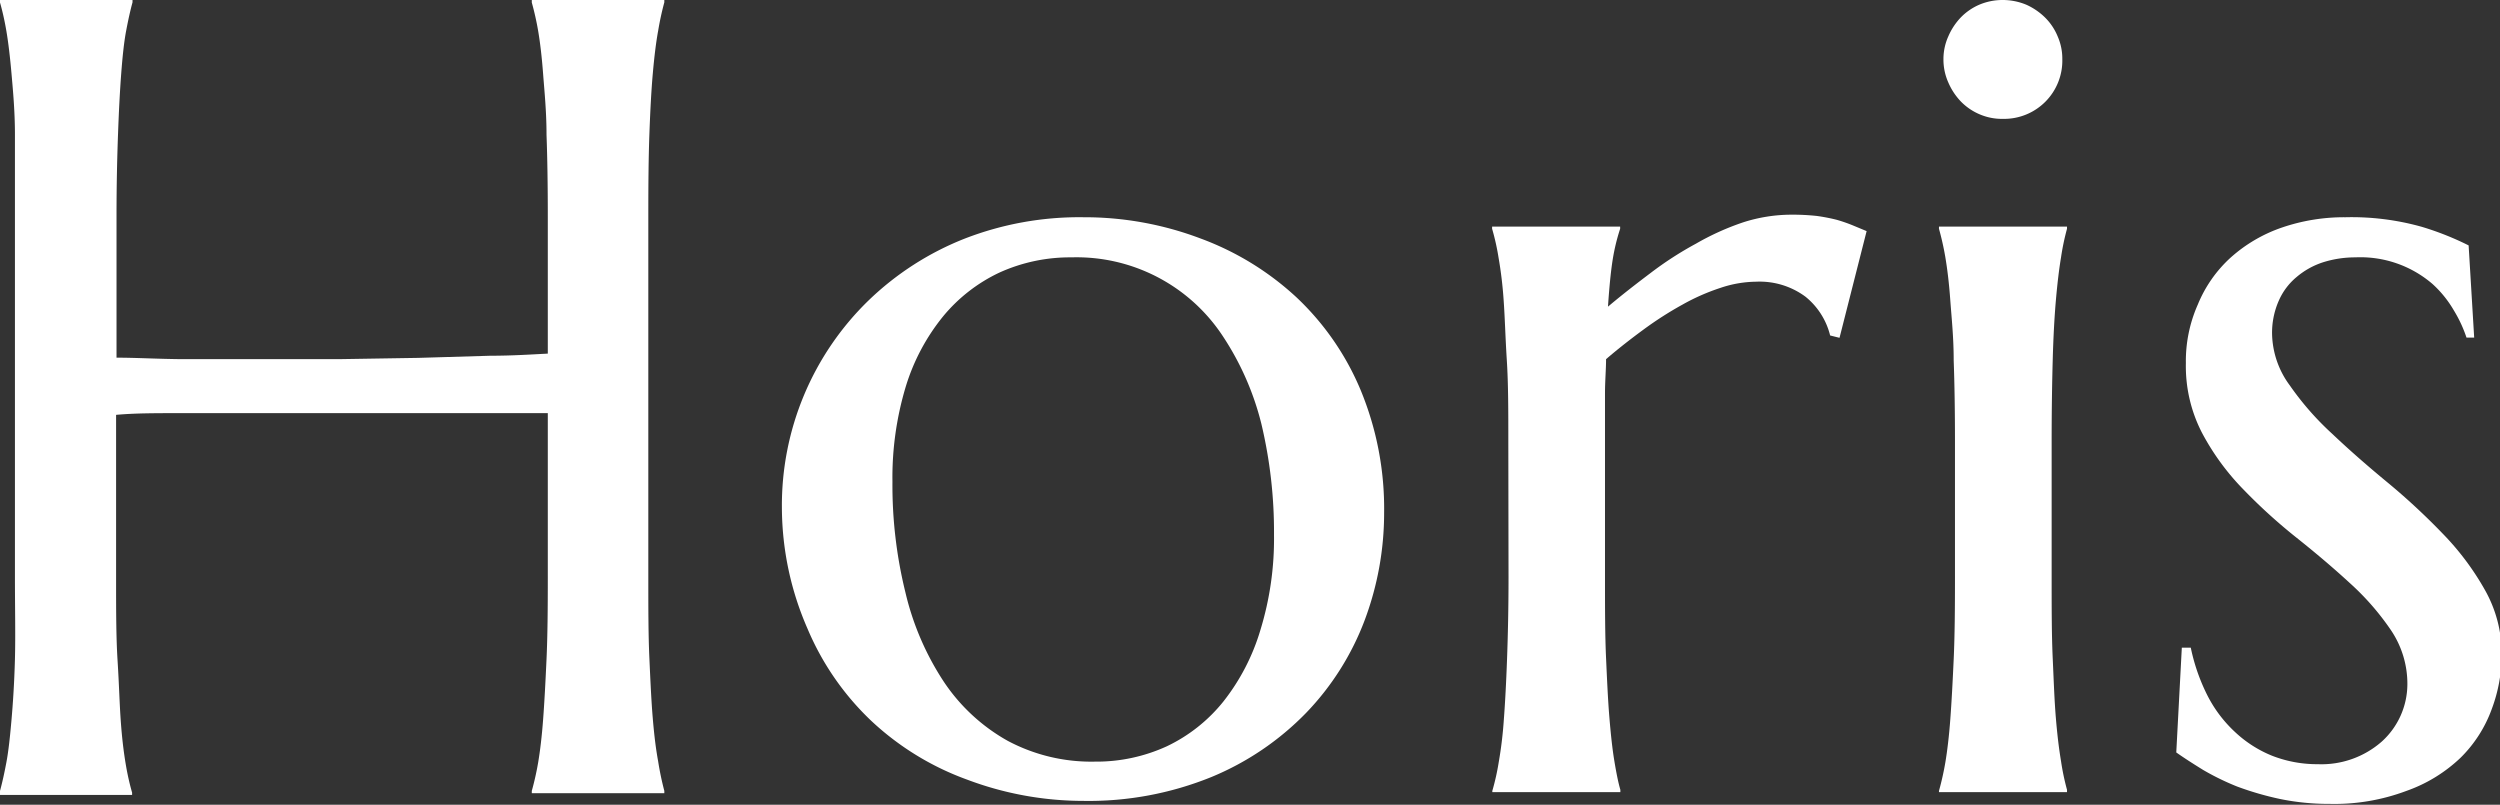 <svg id="Layer_1" data-name="Layer 1" xmlns="http://www.w3.org/2000/svg" viewBox="0 0 117.15 37.71"><rect x="0" y="0" width="117.15" height="37.71" fill="#333333" stroke="none"/><defs><style>.cls-1{fill:#fff;}</style></defs><path class="cls-1" d="M29.37,27.3l-2.58,0-3.38,0c-1.22,0-2.49,0-3.81,0l-3.87,0c-1.26,0-2.45,0-3.59,0s-2.13,0-3,.08v7.69c0,1.46,0,2.74.07,3.84s.09,2,.15,2.83.14,1.46.23,2,.2,1,.3,1.34v.11H3.7V45c.1-.36.2-.81.3-1.34s.17-1.2.24-2,.13-1.73.16-2.83,0-2.38,0-3.84V18.09c0-1.47,0-2.75,0-3.84s-.09-2.05-.16-2.85-.15-1.47-.24-2-.2-1-.3-1.34V7.94H9.91v.11c-.1.36-.2.81-.3,1.34s-.17,1.21-.23,2-.11,1.75-.15,2.85-.07,2.37-.07,3.84v6.62c.9,0,1.92.06,3.05.07h3.58l3.79,0,3.72-.06,3.37-.1c1,0,1.94-.06,2.7-.1V18.09q0-2.2-.06-3.84c0-1.1-.1-2.05-.16-2.85s-.14-1.47-.23-2a13.3,13.3,0,0,0-.3-1.34V7.94h6.21v.11a13.6,13.6,0,0,0-.29,1.34c-.1.54-.18,1.21-.25,2s-.12,1.75-.16,2.85-.05,2.37-.05,3.84V34.94c0,1.46,0,2.74.05,3.84s.09,2,.16,2.83.15,1.46.25,2A13.6,13.6,0,0,0,34.83,45v.11H28.62V45a13.3,13.3,0,0,0,.3-1.34c.09-.54.17-1.2.23-2s.11-1.73.16-2.83.06-2.38.06-3.84Z" transform="translate(-3.7 -7.94)"/><path class="cls-1" d="M40.34,31.75A13.38,13.38,0,0,1,44.42,22a13.73,13.73,0,0,1,4.49-2.88,14.85,14.85,0,0,1,5.56-1,15.37,15.37,0,0,1,5.5,1,13.44,13.44,0,0,1,4.49,2.76,12.68,12.68,0,0,1,3,4.34,14.52,14.52,0,0,1,1.1,5.75A14.33,14.33,0,0,1,67.65,37a12.71,12.71,0,0,1-2.75,4.35,13.23,13.23,0,0,1-4.43,3,15.29,15.29,0,0,1-6,1.12,15.45,15.45,0,0,1-5.46-1,13.08,13.08,0,0,1-4.47-2.74,12.8,12.8,0,0,1-3-4.33A14.23,14.23,0,0,1,40.34,31.75ZM55,43.63a7.91,7.91,0,0,0,3.38-.72,7.55,7.55,0,0,0,2.65-2.1,10,10,0,0,0,1.73-3.34A14.55,14.55,0,0,0,63.4,33a21.87,21.87,0,0,0-.59-5.19A13.21,13.21,0,0,0,61,23.69,8.2,8.2,0,0,0,53.91,20a8,8,0,0,0-3.37.71,7.64,7.64,0,0,0-2.65,2.06,9.69,9.69,0,0,0-1.75,3.3,14.75,14.75,0,0,0-.62,4.44,21,21,0,0,0,.61,5.2,13,13,0,0,0,1.8,4.18,8.69,8.69,0,0,0,3,2.77A8.33,8.33,0,0,0,55,43.63Z" transform="translate(-3.7 -7.94)"/><path class="cls-1" d="M74.38,28.67c0-1.46,0-2.74-.07-3.84s-.09-2-.15-2.83a19,19,0,0,0-.24-2,11,11,0,0,0-.3-1.34v-.1h6v.1a9.37,9.37,0,0,0-.35,1.45c-.09.57-.16,1.3-.22,2.2.64-.54,1.31-1.06,2-1.58a16.25,16.25,0,0,1,2.12-1.37,12.22,12.22,0,0,1,2.21-1A7.42,7.42,0,0,1,87.63,18a10.61,10.61,0,0,1,1.21.06,8.56,8.56,0,0,1,.93.18,7.2,7.2,0,0,1,.75.26l.65.27-1.27,5-.44-.11a3.37,3.37,0,0,0-1.16-1.82A3.61,3.61,0,0,0,86,21.14a5.4,5.4,0,0,0-1.68.29,9.9,9.9,0,0,0-1.79.79,16.64,16.64,0,0,0-1.81,1.16c-.6.44-1.19.9-1.76,1.39,0,.5-.05,1-.05,1.63v8.54c0,1.46,0,2.74.05,3.84s.09,2,.16,2.83.14,1.46.23,2,.18,1,.28,1.34v.11h-6V45a11,11,0,0,0,.3-1.34,19,19,0,0,0,.24-2c.06-.79.11-1.73.15-2.83s.07-2.38.07-3.84Z" transform="translate(-3.7 -7.94)"/><path class="cls-1" d="M95.31,28.67q0-2.19-.06-3.84c0-1.09-.1-2-.16-2.83s-.14-1.46-.23-2a13.3,13.3,0,0,0-.3-1.34v-.1h6v.1a11.41,11.41,0,0,0-.28,1.34c-.09.54-.17,1.2-.24,2s-.12,1.74-.15,2.83-.05,2.38-.05,3.84v6.27c0,1.46,0,2.74.05,3.84s.08,2,.15,2.83.15,1.46.24,2a11.41,11.41,0,0,0,.28,1.34v.11h-6V45a13.3,13.3,0,0,0,.3-1.34c.09-.54.17-1.2.23-2s.11-1.73.16-2.83.06-2.38.06-3.84Zm-.54-18A2.6,2.6,0,0,1,95,9.64a3,3,0,0,1,.58-.88,2.7,2.7,0,0,1,.87-.6,2.8,2.8,0,0,1,1.1-.22,2.88,2.88,0,0,1,1.1.22,3,3,0,0,1,.88.6,2.67,2.67,0,0,1,.59.88,2.6,2.6,0,0,1,.22,1.07,2.73,2.73,0,0,1-2.79,2.8,2.64,2.64,0,0,1-1.1-.22,2.7,2.7,0,0,1-.87-.6,3,3,0,0,1-.58-.88A2.64,2.64,0,0,1,94.77,10.71Z" transform="translate(-3.7 -7.94)"/><path class="cls-1" d="M119.64,23.76l-.36,0a6.17,6.17,0,0,0-.59-1.27,5.19,5.19,0,0,0-1-1.24A5.18,5.18,0,0,0,114.07,20a5,5,0,0,0-1.51.23,3.65,3.65,0,0,0-1.24.69,3,3,0,0,0-.84,1.12,3.71,3.71,0,0,0-.31,1.58A4.18,4.18,0,0,0,111,26a13.56,13.56,0,0,0,2,2.28c.79.75,1.65,1.5,2.57,2.26a30.92,30.92,0,0,1,2.57,2.38,12.68,12.68,0,0,1,2,2.66,6.07,6.07,0,0,1,.79,3,7.3,7.3,0,0,1-.46,2.57A6.15,6.15,0,0,1,119,43.45,7.07,7.07,0,0,1,116.47,45a9.61,9.61,0,0,1-3.61.61,11.33,11.33,0,0,1-2.32-.23,14.32,14.32,0,0,1-2-.58,11.93,11.93,0,0,1-1.6-.78c-.47-.29-.89-.56-1.26-.82l.26-4.91h.42a9,9,0,0,0,.77,2.22,6.11,6.11,0,0,0,1.29,1.72,5.59,5.59,0,0,0,1.74,1.12,5.79,5.79,0,0,0,2.15.4,4.28,4.28,0,0,0,3-1.06A3.64,3.64,0,0,0,116.51,40a4.49,4.49,0,0,0-.77-2.53,12.18,12.18,0,0,0-1.93-2.21c-.77-.71-1.6-1.41-2.49-2.12a25.71,25.71,0,0,1-2.5-2.27,11.47,11.47,0,0,1-1.93-2.64,6.8,6.8,0,0,1-.76-3.27,6.53,6.53,0,0,1,.56-2.75A6.08,6.08,0,0,1,108.24,20a7,7,0,0,1,2.37-1.39,9,9,0,0,1,3-.49,12.15,12.15,0,0,1,3.58.45,13.7,13.7,0,0,1,2.19.87Z" transform="translate(-3.7 -7.94)"/></svg>